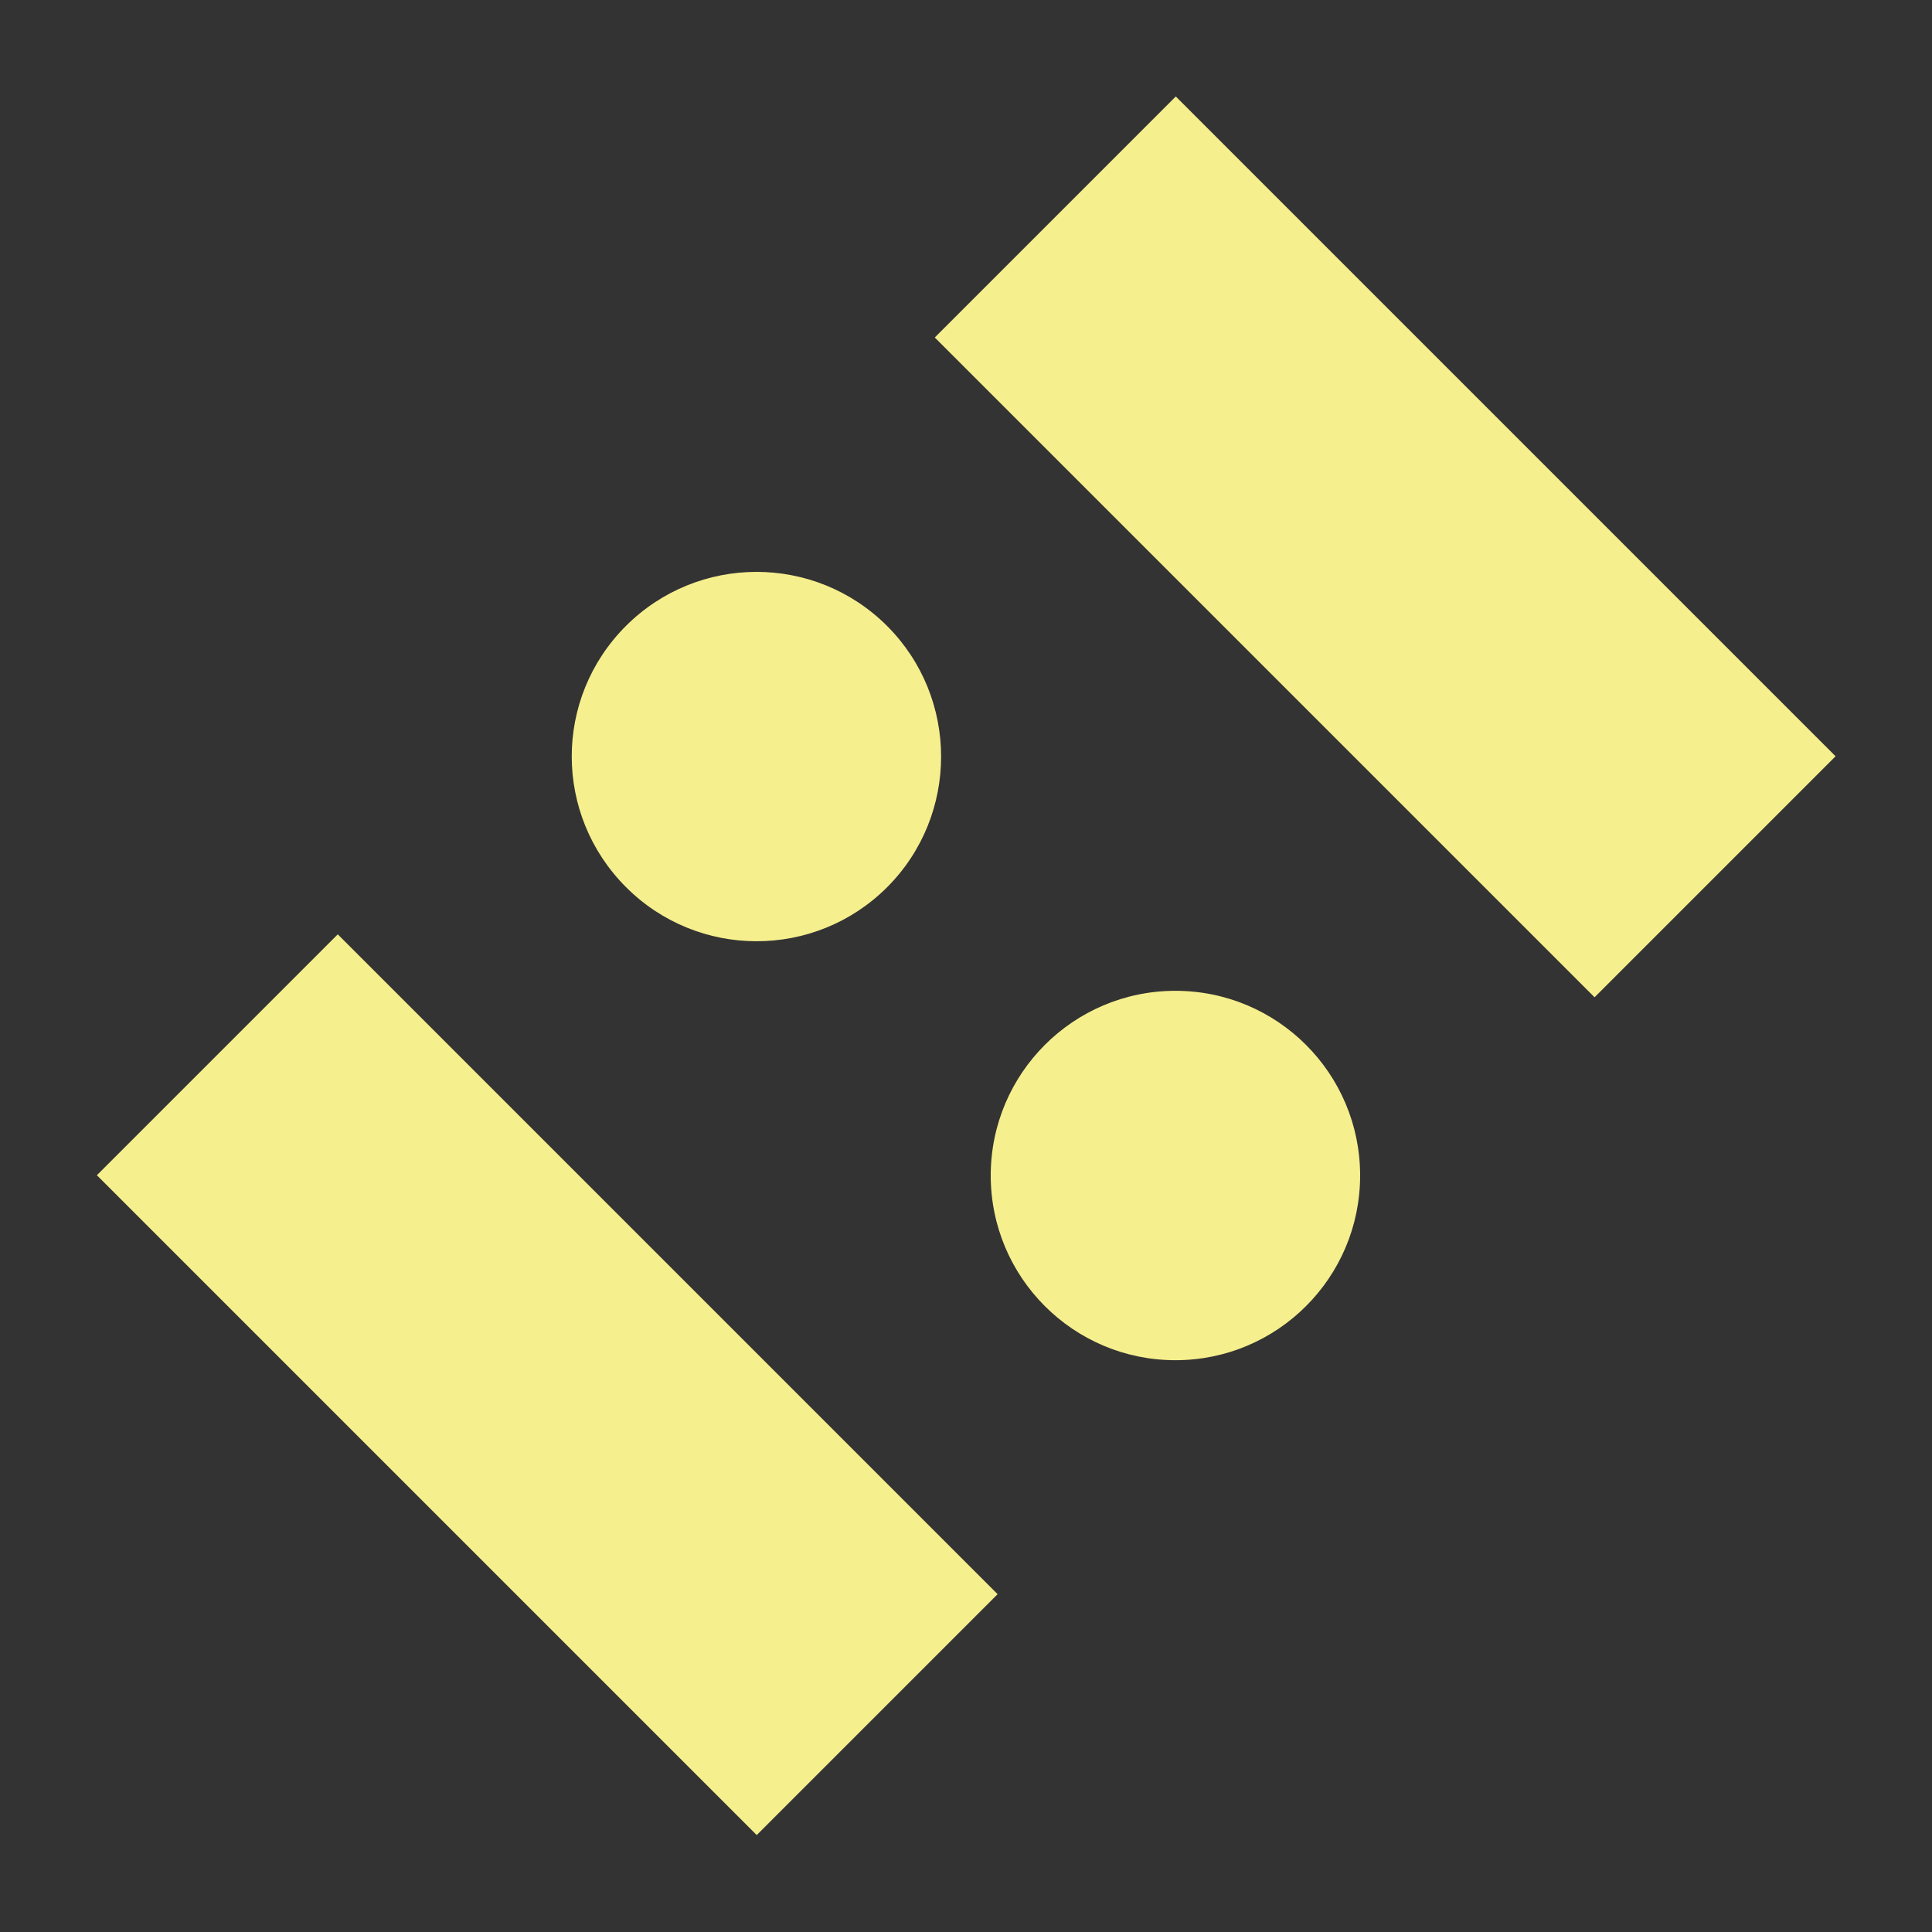 <?xml version="1.0" encoding="utf-8"?>
<!-- Generator: Adobe Illustrator 16.0.0, SVG Export Plug-In . SVG Version: 6.00 Build 0)  -->
<!DOCTYPE svg PUBLIC "-//W3C//DTD SVG 1.1//EN" "http://www.w3.org/Graphics/SVG/1.1/DTD/svg11.dtd">
<svg version="1.1" id="Calque_1" xmlns="http://www.w3.org/2000/svg" xmlns:xlink="http://www.w3.org/1999/xlink" x="0px" y="0px"
	 width="25px" height="25px" viewBox="0 0 25 25" enable-background="new 0 0 25 25" xml:space="preserve">
<rect x="0" y="0" width="25" height="25" fill="#333333" stroke="none"/>
<g>
	<circle fill="#F6EF8D" cx="15.21" cy="15.211" r="2.39"/>
	<path fill="#F6EF8D" d="M11.48,11.48c0.93-0.932,0.931-2.446,0-3.379c-0.936-0.936-2.449-0.933-3.382,0
		c-0.934,0.935-0.933,2.443,0.003,3.379C9.031,12.411,10.545,12.415,11.48,11.48z"/>
	
		<rect x="15.715" y="1.04" transform="matrix(-0.707 0.707 -0.707 -0.707 35.598 -0.589)" fill="#F6EF8D" width="4.411" height="12.076"/>
	
		<rect x="1.041" y="15.716" transform="matrix(0.707 0.707 -0.707 0.707 14.746 0.243)" fill="#F6EF8D" width="12.077" height="4.409"/>
</g>
</svg>
